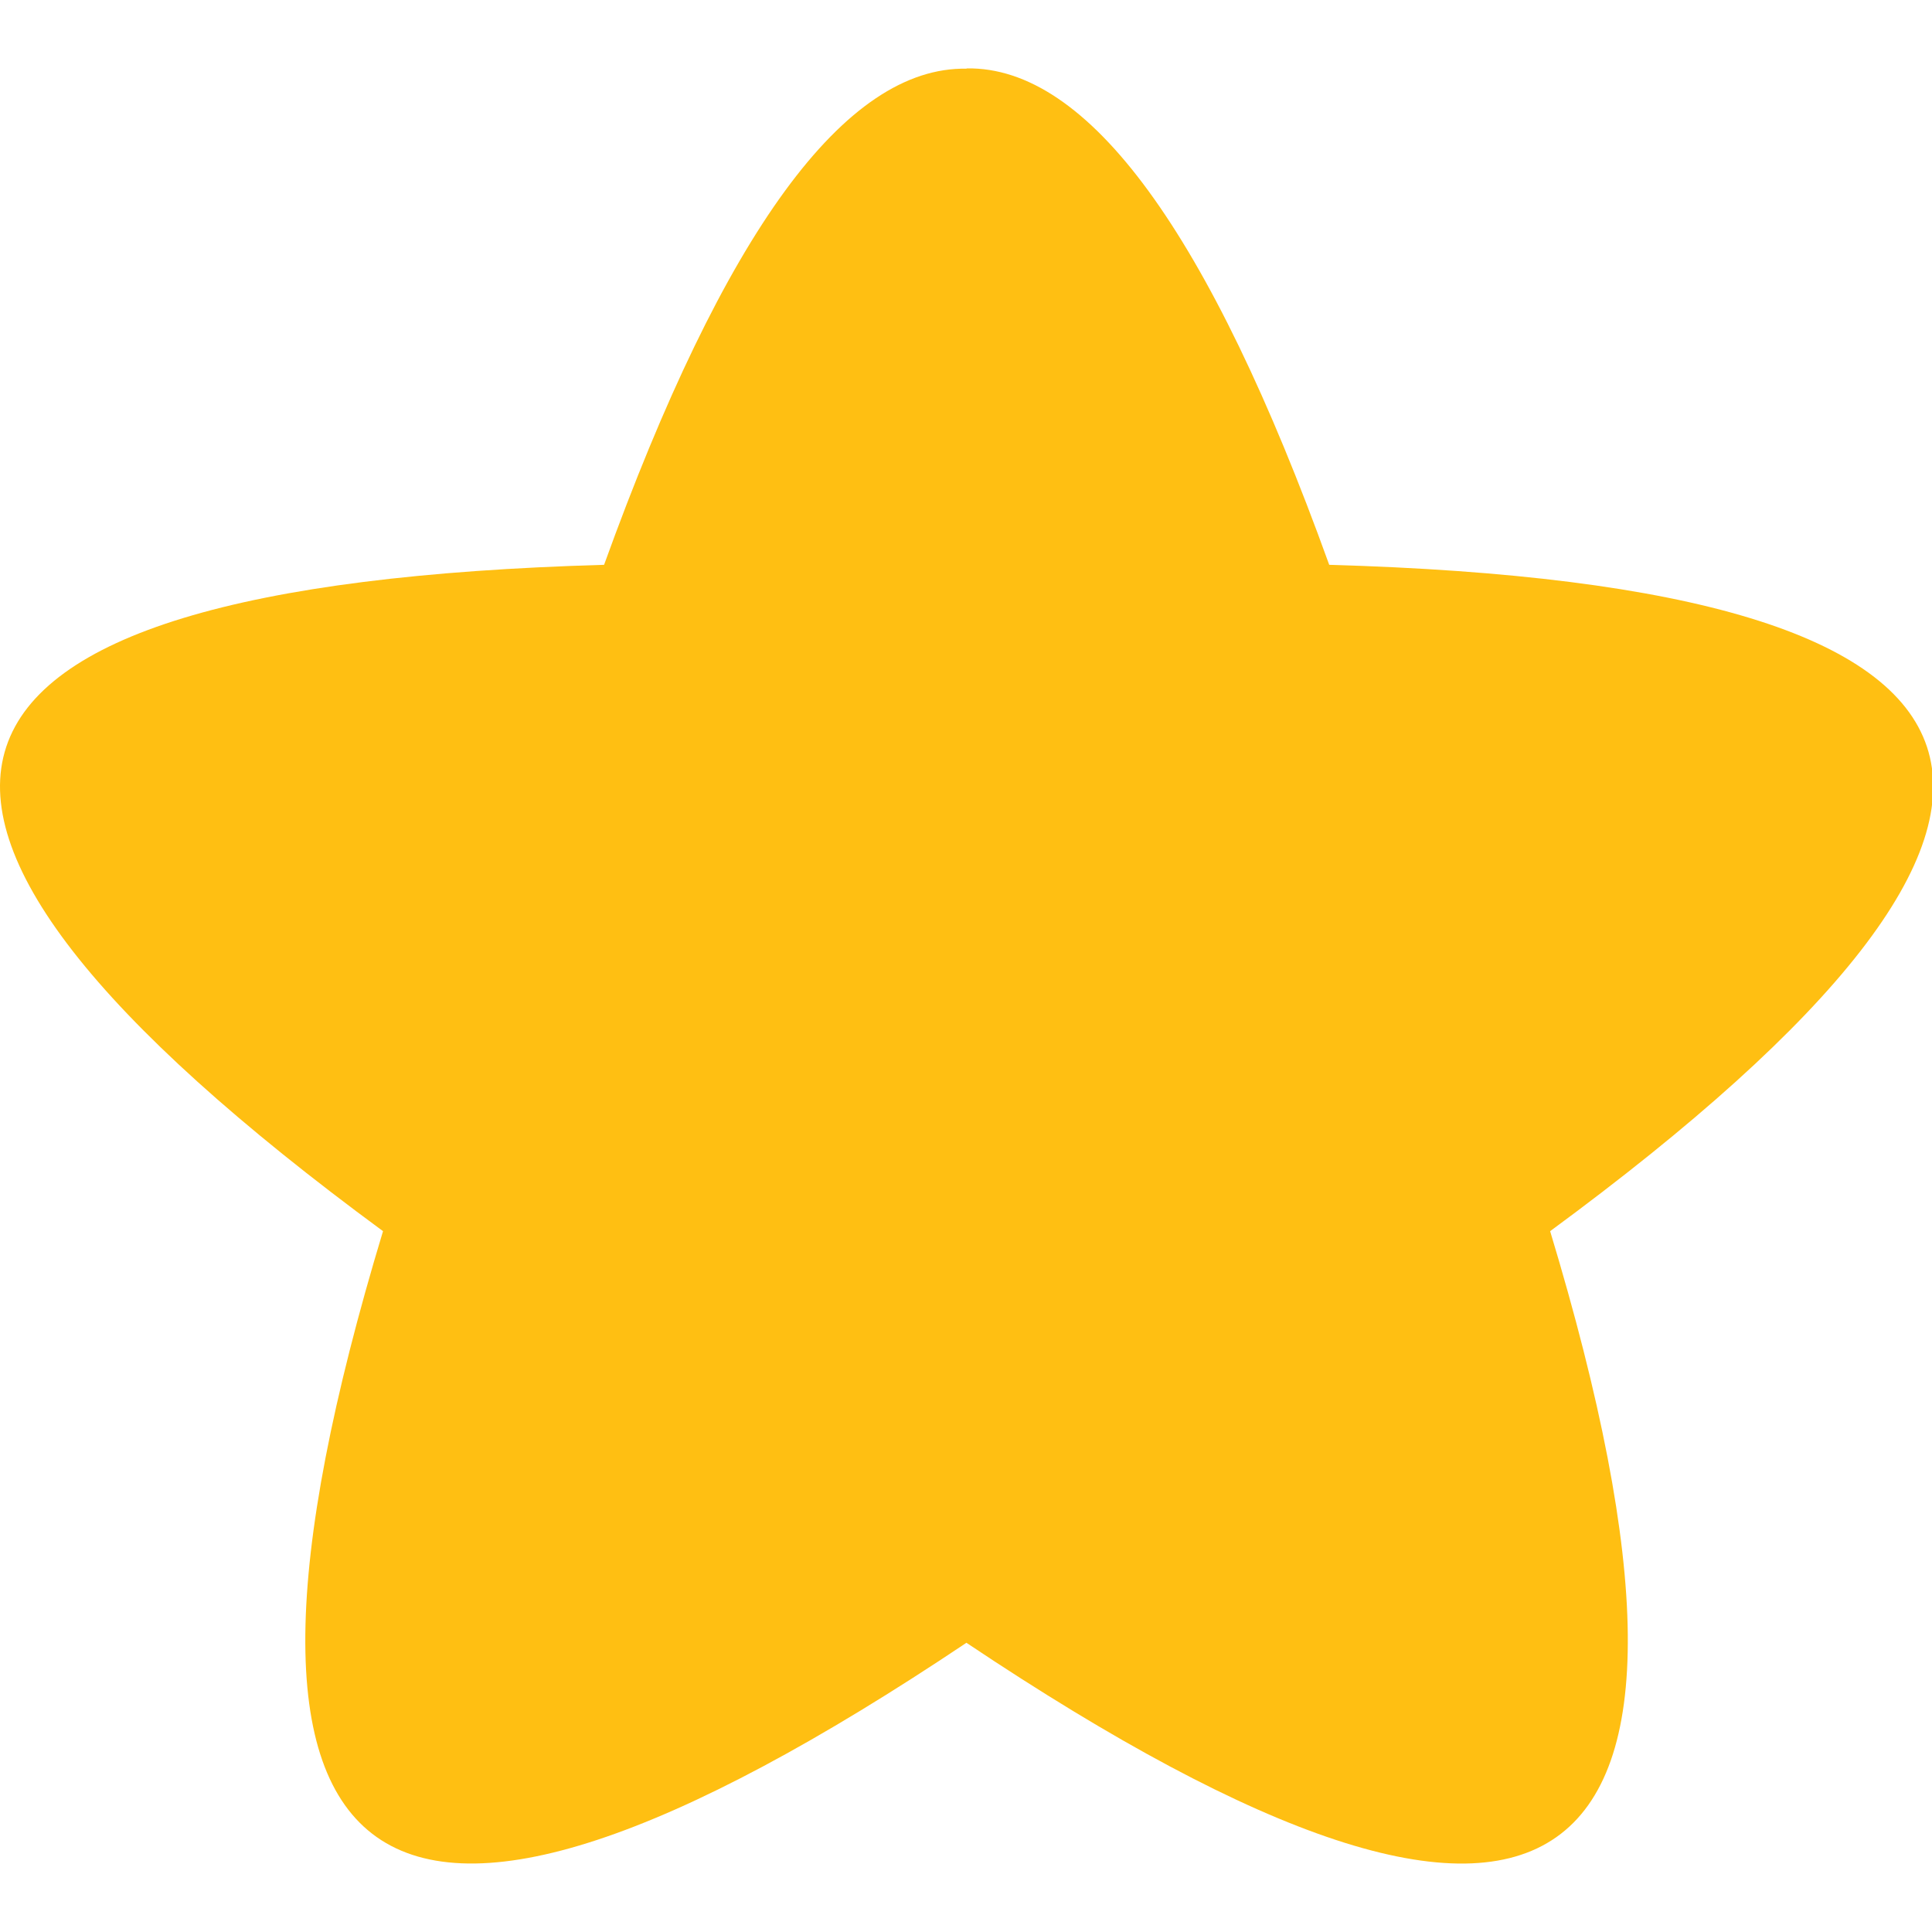 <svg width="20" height="20" viewBox="0 0 20 20" fill="none" xmlns="http://www.w3.org/2000/svg">
<g id="Frame" clip-path="url(#clip0_1652_1757)">
<path id="Union" d="M6.253 5.847C-1.235 6.06 -1.998 8.358 3.965 12.745C1.864 19.688 3.878 21.108 10.006 17.005V0.711C8.748 0.688 7.498 2.401 6.253 5.848V5.847ZM13.76 5.847C12.517 2.399 11.264 0.687 10.006 0.708V17.007C16.134 21.108 18.147 19.688 16.047 12.745C22.011 8.358 21.247 6.06 13.76 5.847Z" fill="#FFBF12"/>
</g>
<defs>
<clipPath id="clip0_1652_1757">
<rect width="20" height="20" fill="white"/>
</clipPath>
</defs>
</svg>
